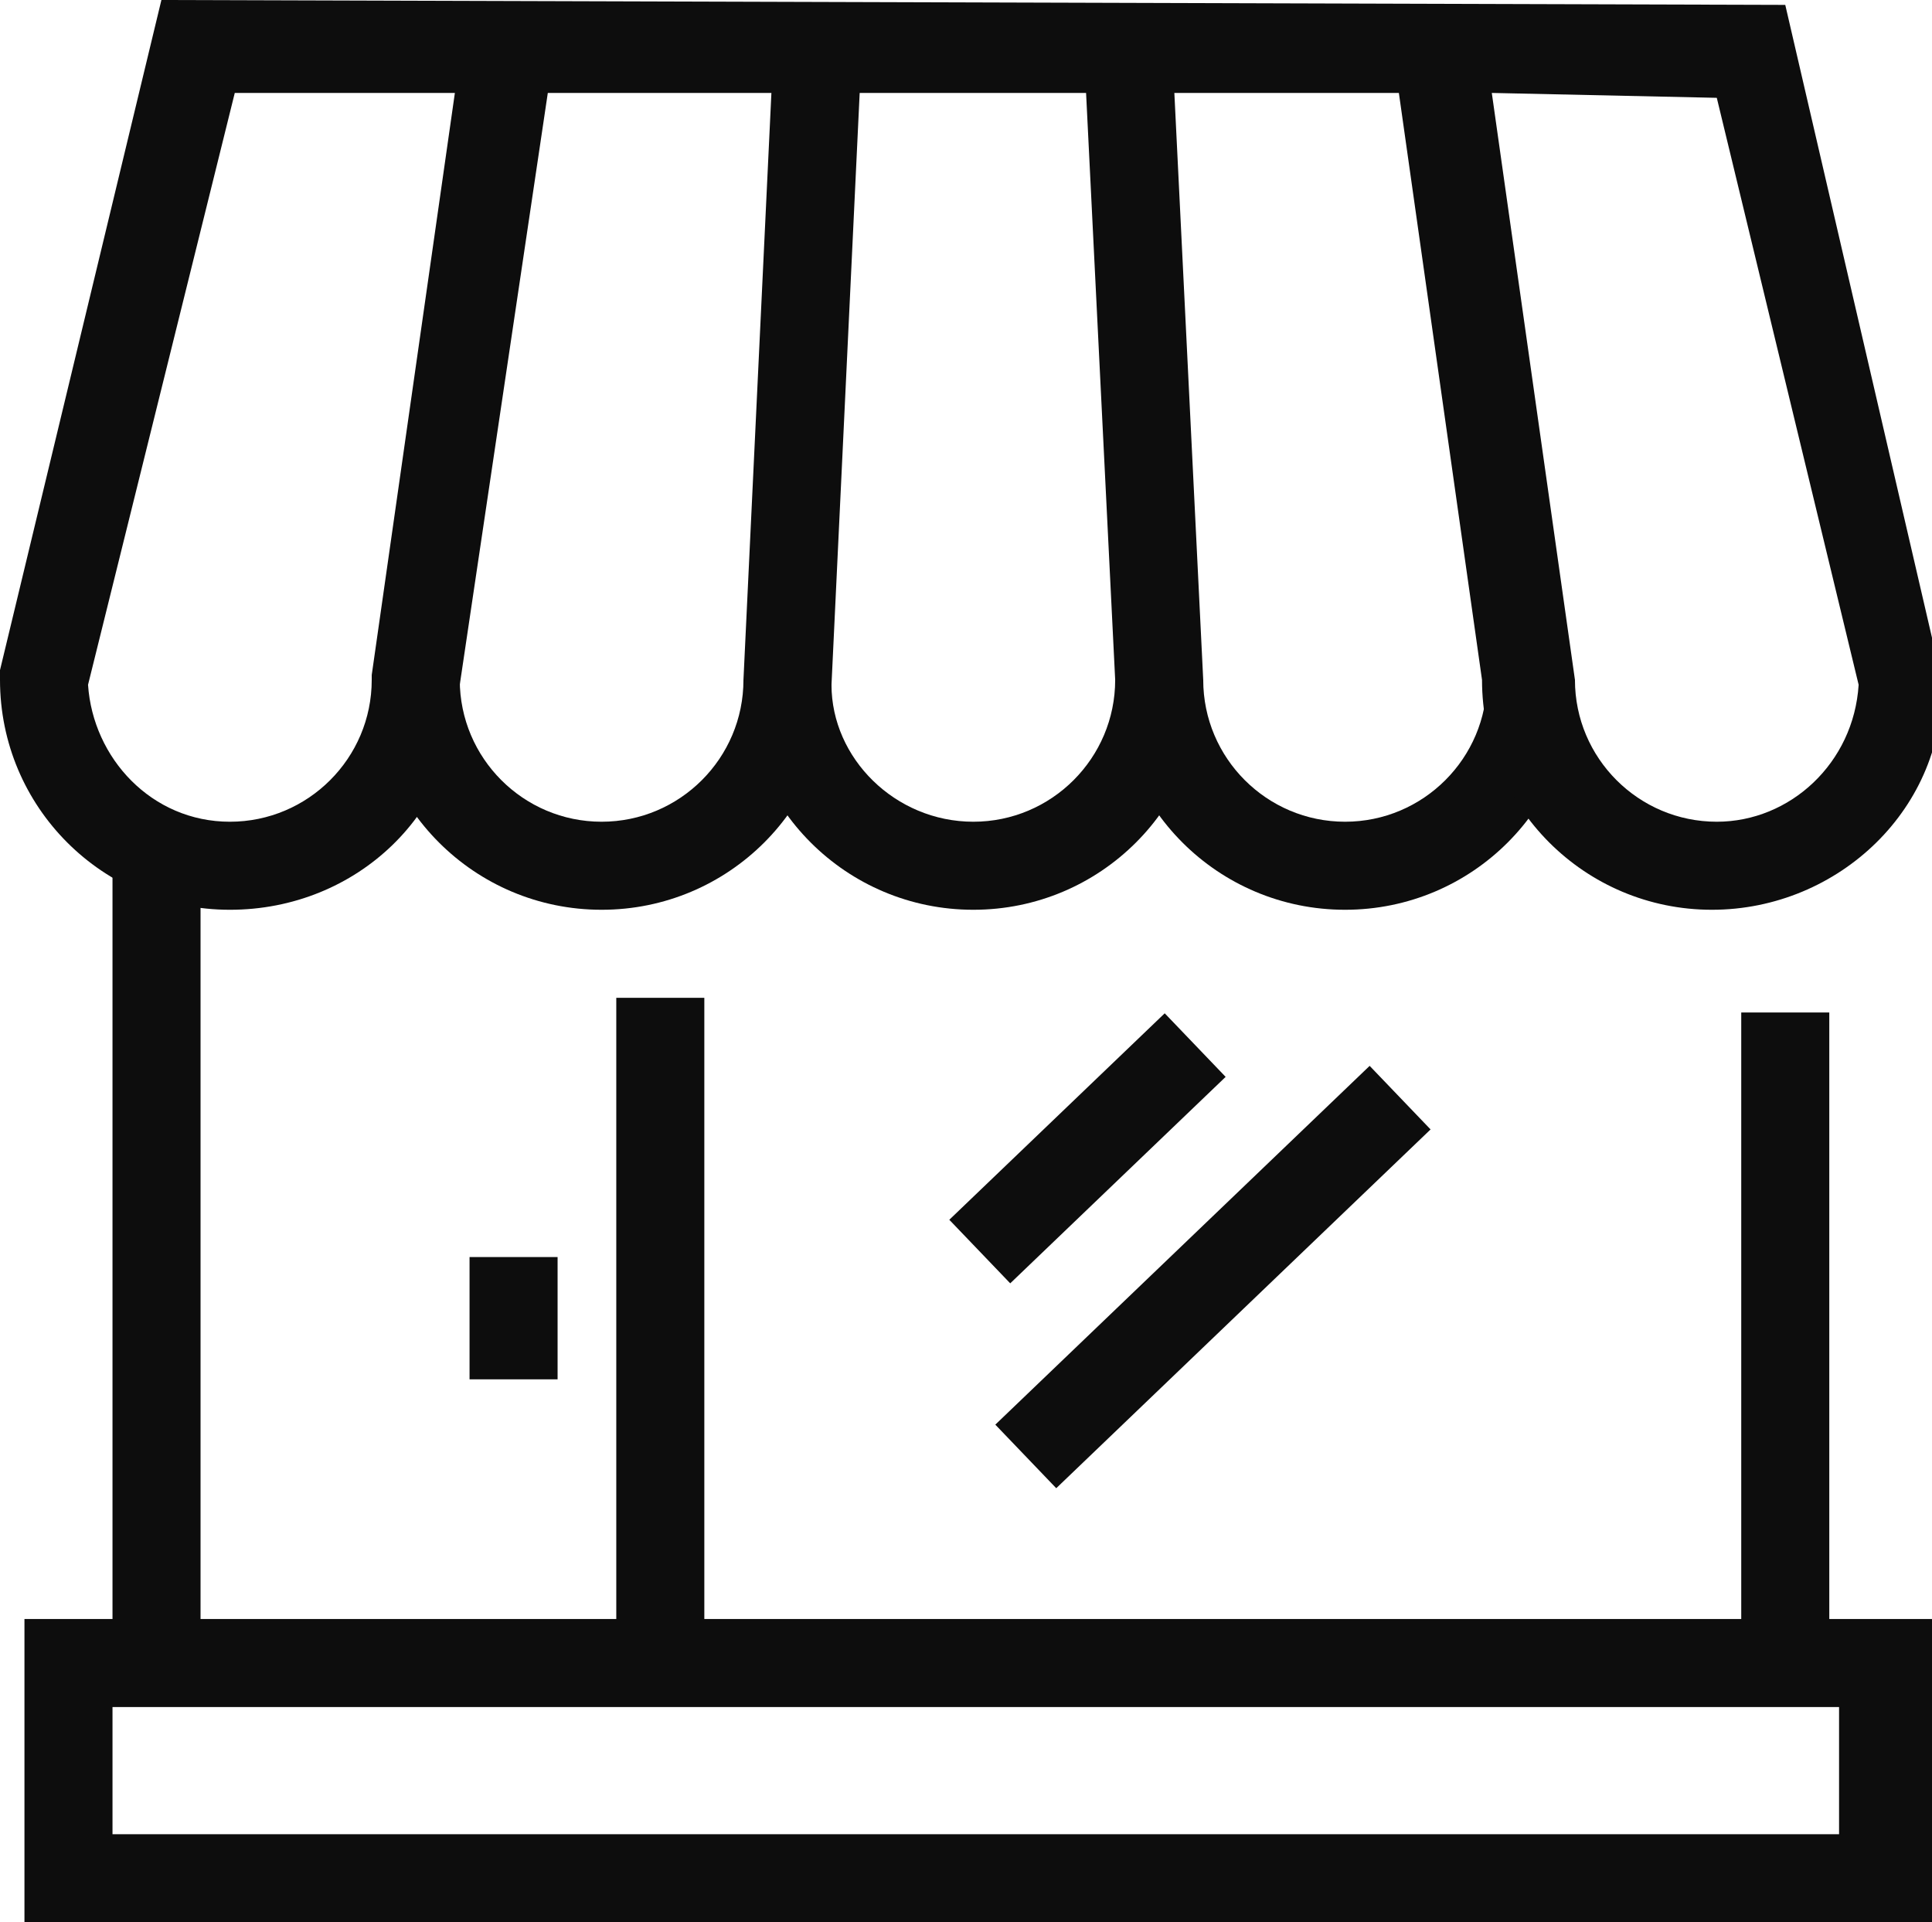 <svg enable-background="new 0 0 39.5 39.3" viewBox="0 0 39.5 39.3" xmlns="http://www.w3.org/2000/svg"><g fill="#0d0d0d"><path d="m12.3 18.6c-2.6 0-4.7-2.1-4.7-4.7h1.8c0 1.6 1.3 2.9 2.9 2.9s2.9-1.3 2.9-2.9h1.8c0 2.6-2.1 4.7-4.7 4.7z"/><path d="m19.9 18.6c-2.6 0-4.7-2.1-4.7-4.7l.6-12.6 1.8.1-.6 12.6c0 1.5 1.3 2.8 2.9 2.8s2.9-1.3 2.9-2.9h1.8c0 2.6-2.1 4.7-4.7 4.7z"/><path d="m27.5 18.6c-2.6 0-4.7-2.1-4.7-4.7l-.6-12.1 1.8-.1.6 12.2c0 1.6 1.3 2.9 2.9 2.9s2.9-1.3 2.9-2.9h1.8c0 2.6-2.1 4.7-4.7 4.7z"/><path d="m35 18.6c-2.6 0-4.7-2.1-4.7-4.7l-1.7-12h-17.4l-1.8 12.1c0 2.6-2.1 4.6-4.7 4.6s-4.7-2.1-4.7-4.7v-.2l3.3-13.7 33.2.1 3.2 13.8c.1 2.6-2.1 4.7-4.7 4.7zm-4.5-16.7 1.7 12c0 1.6 1.3 2.9 2.9 2.9 1.5 0 2.8-1.2 2.9-2.8l-2.9-12zm-28.7 12.1c.1 1.5 1.3 2.8 2.9 2.8s2.9-1.3 2.9-2.9v-.1l1.7-11.9h-4.5z"/><path d="m39.5 39.3h-39v-6.2h39zm-37.2-1.8h35.3v-2.6h-35.3z"/><path d="m2.3 17.7h1.8v16h-1.8z"/><path d="m35.6 20.7h1.8v13.1h-1.8z"/><path d="m19.5 25.2h10.6v1.8h-10.6z" transform="matrix(.722 -.692 .692 .722 -11.168 24.426)"/><path d="m19.2 22.6h6.1v1.8h-6.1z" transform="matrix(.722 -.692 .692 .722 -10.093 21.907)"/><path d="m12.6 20.4h1.8v13.5h-1.8z"/><path d="m9.6 25.7h1.8v2.5h-1.8z"/></g></svg>